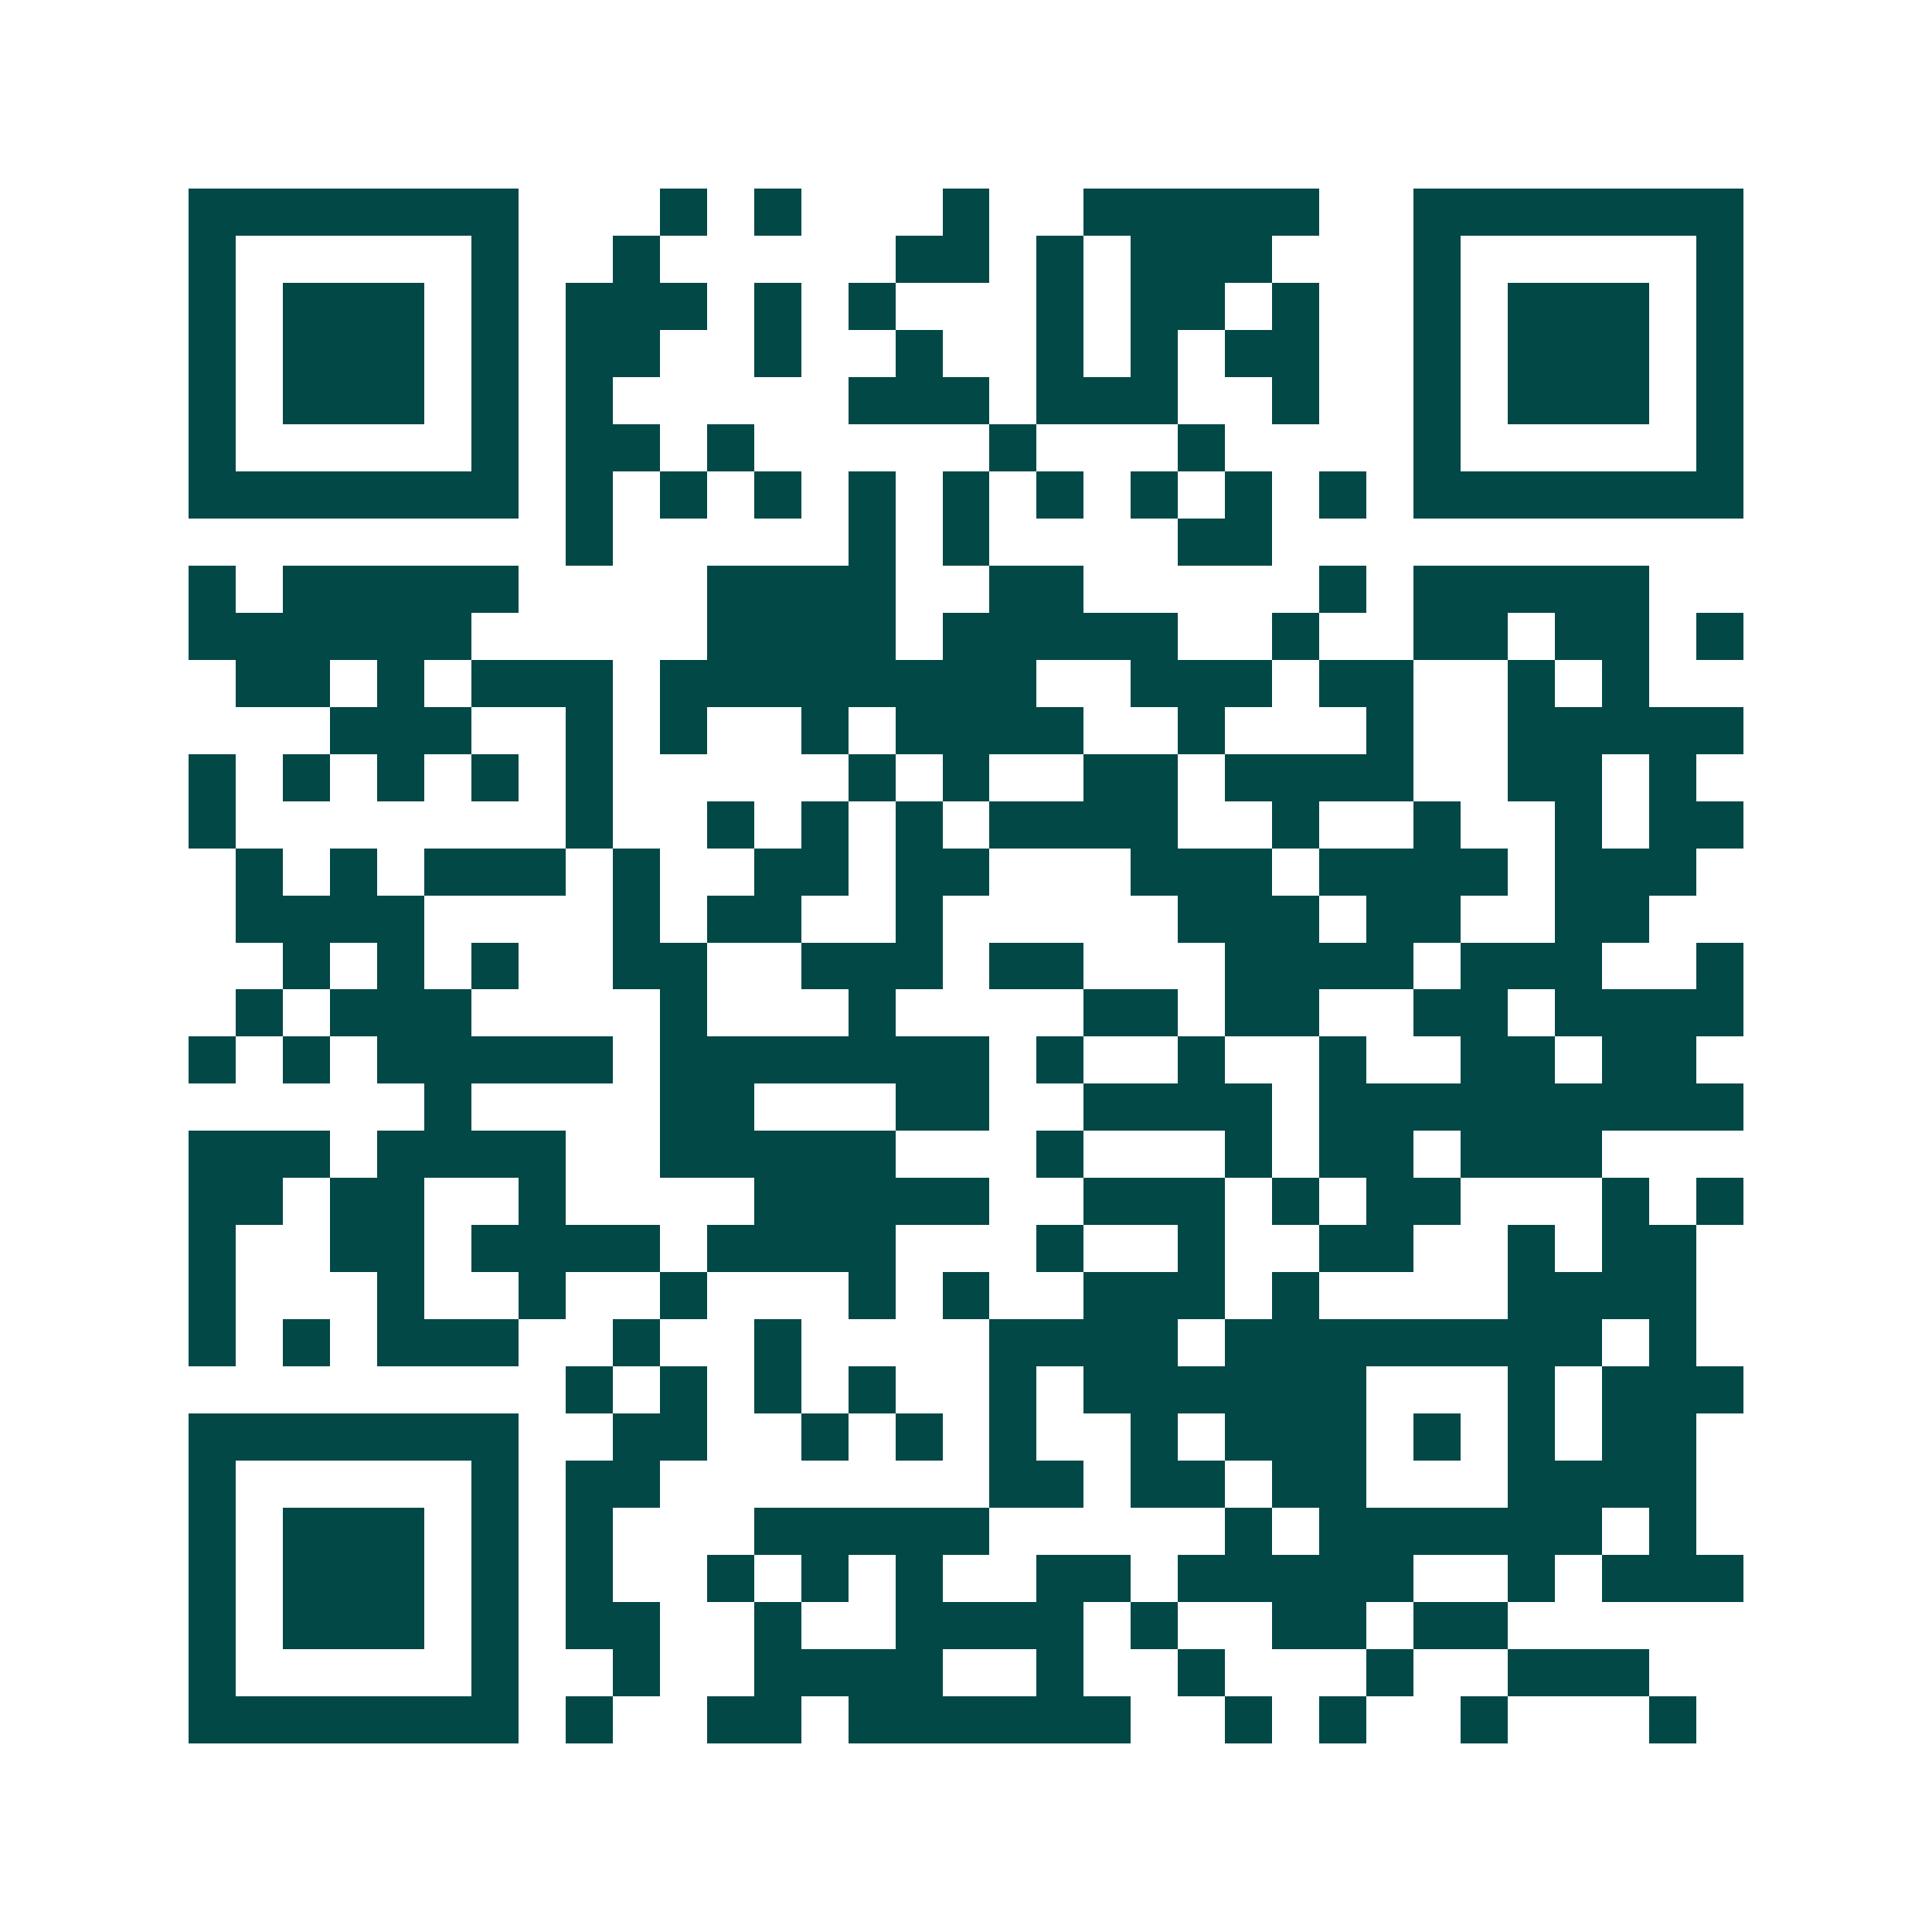 <svg xmlns="http://www.w3.org/2000/svg" width="200" height="200" viewBox="0 0 41 41" shape-rendering="crispEdges"><path fill="#ffffff" d="M0 0h41v41H0z"/><path stroke="#014847" d="M4 4.5h7m3 0h1m1 0h1m3 0h1m2 0h5m2 0h7M4 5.5h1m5 0h1m2 0h1m5 0h2m1 0h1m1 0h3m3 0h1m5 0h1M4 6.5h1m1 0h3m1 0h1m1 0h3m1 0h1m1 0h1m3 0h1m1 0h2m1 0h1m2 0h1m1 0h3m1 0h1M4 7.5h1m1 0h3m1 0h1m1 0h2m2 0h1m2 0h1m2 0h1m1 0h1m1 0h2m2 0h1m1 0h3m1 0h1M4 8.5h1m1 0h3m1 0h1m1 0h1m5 0h3m1 0h3m2 0h1m2 0h1m1 0h3m1 0h1M4 9.5h1m5 0h1m1 0h2m1 0h1m5 0h1m3 0h1m4 0h1m5 0h1M4 10.5h7m1 0h1m1 0h1m1 0h1m1 0h1m1 0h1m1 0h1m1 0h1m1 0h1m1 0h1m1 0h7M12 11.5h1m5 0h1m1 0h1m4 0h2M4 12.5h1m1 0h5m4 0h4m2 0h2m5 0h1m1 0h5M4 13.5h6m5 0h4m1 0h5m2 0h1m2 0h2m1 0h2m1 0h1M5 14.5h2m1 0h1m1 0h3m1 0h8m2 0h3m1 0h2m2 0h1m1 0h1M7 15.5h3m2 0h1m1 0h1m2 0h1m1 0h4m2 0h1m3 0h1m2 0h5M4 16.5h1m1 0h1m1 0h1m1 0h1m1 0h1m5 0h1m1 0h1m2 0h2m1 0h4m2 0h2m1 0h1M4 17.5h1m7 0h1m2 0h1m1 0h1m1 0h1m1 0h4m2 0h1m2 0h1m2 0h1m1 0h2M5 18.5h1m1 0h1m1 0h3m1 0h1m2 0h2m1 0h2m3 0h3m1 0h4m1 0h3M5 19.5h4m4 0h1m1 0h2m2 0h1m5 0h3m1 0h2m2 0h2M6 20.5h1m1 0h1m1 0h1m2 0h2m2 0h3m1 0h2m3 0h4m1 0h3m2 0h1M5 21.5h1m1 0h3m4 0h1m3 0h1m4 0h2m1 0h2m2 0h2m1 0h4M4 22.5h1m1 0h1m1 0h5m1 0h7m1 0h1m2 0h1m2 0h1m2 0h2m1 0h2M9 23.5h1m4 0h2m3 0h2m2 0h4m1 0h9M4 24.5h3m1 0h4m2 0h5m3 0h1m3 0h1m1 0h2m1 0h3M4 25.5h2m1 0h2m2 0h1m4 0h5m2 0h3m1 0h1m1 0h2m3 0h1m1 0h1M4 26.5h1m2 0h2m1 0h4m1 0h4m3 0h1m2 0h1m2 0h2m2 0h1m1 0h2M4 27.5h1m3 0h1m2 0h1m2 0h1m3 0h1m1 0h1m2 0h3m1 0h1m4 0h4M4 28.5h1m1 0h1m1 0h3m2 0h1m2 0h1m4 0h4m1 0h8m1 0h1M12 29.5h1m1 0h1m1 0h1m1 0h1m2 0h1m1 0h6m3 0h1m1 0h3M4 30.5h7m2 0h2m2 0h1m1 0h1m1 0h1m2 0h1m1 0h3m1 0h1m1 0h1m1 0h2M4 31.5h1m5 0h1m1 0h2m7 0h2m1 0h2m1 0h2m3 0h4M4 32.5h1m1 0h3m1 0h1m1 0h1m3 0h5m5 0h1m1 0h6m1 0h1M4 33.5h1m1 0h3m1 0h1m1 0h1m2 0h1m1 0h1m1 0h1m2 0h2m1 0h5m2 0h1m1 0h3M4 34.5h1m1 0h3m1 0h1m1 0h2m2 0h1m2 0h4m1 0h1m2 0h2m1 0h2M4 35.5h1m5 0h1m2 0h1m2 0h4m2 0h1m2 0h1m3 0h1m2 0h3M4 36.5h7m1 0h1m2 0h2m1 0h6m2 0h1m1 0h1m2 0h1m3 0h1"/></svg>
